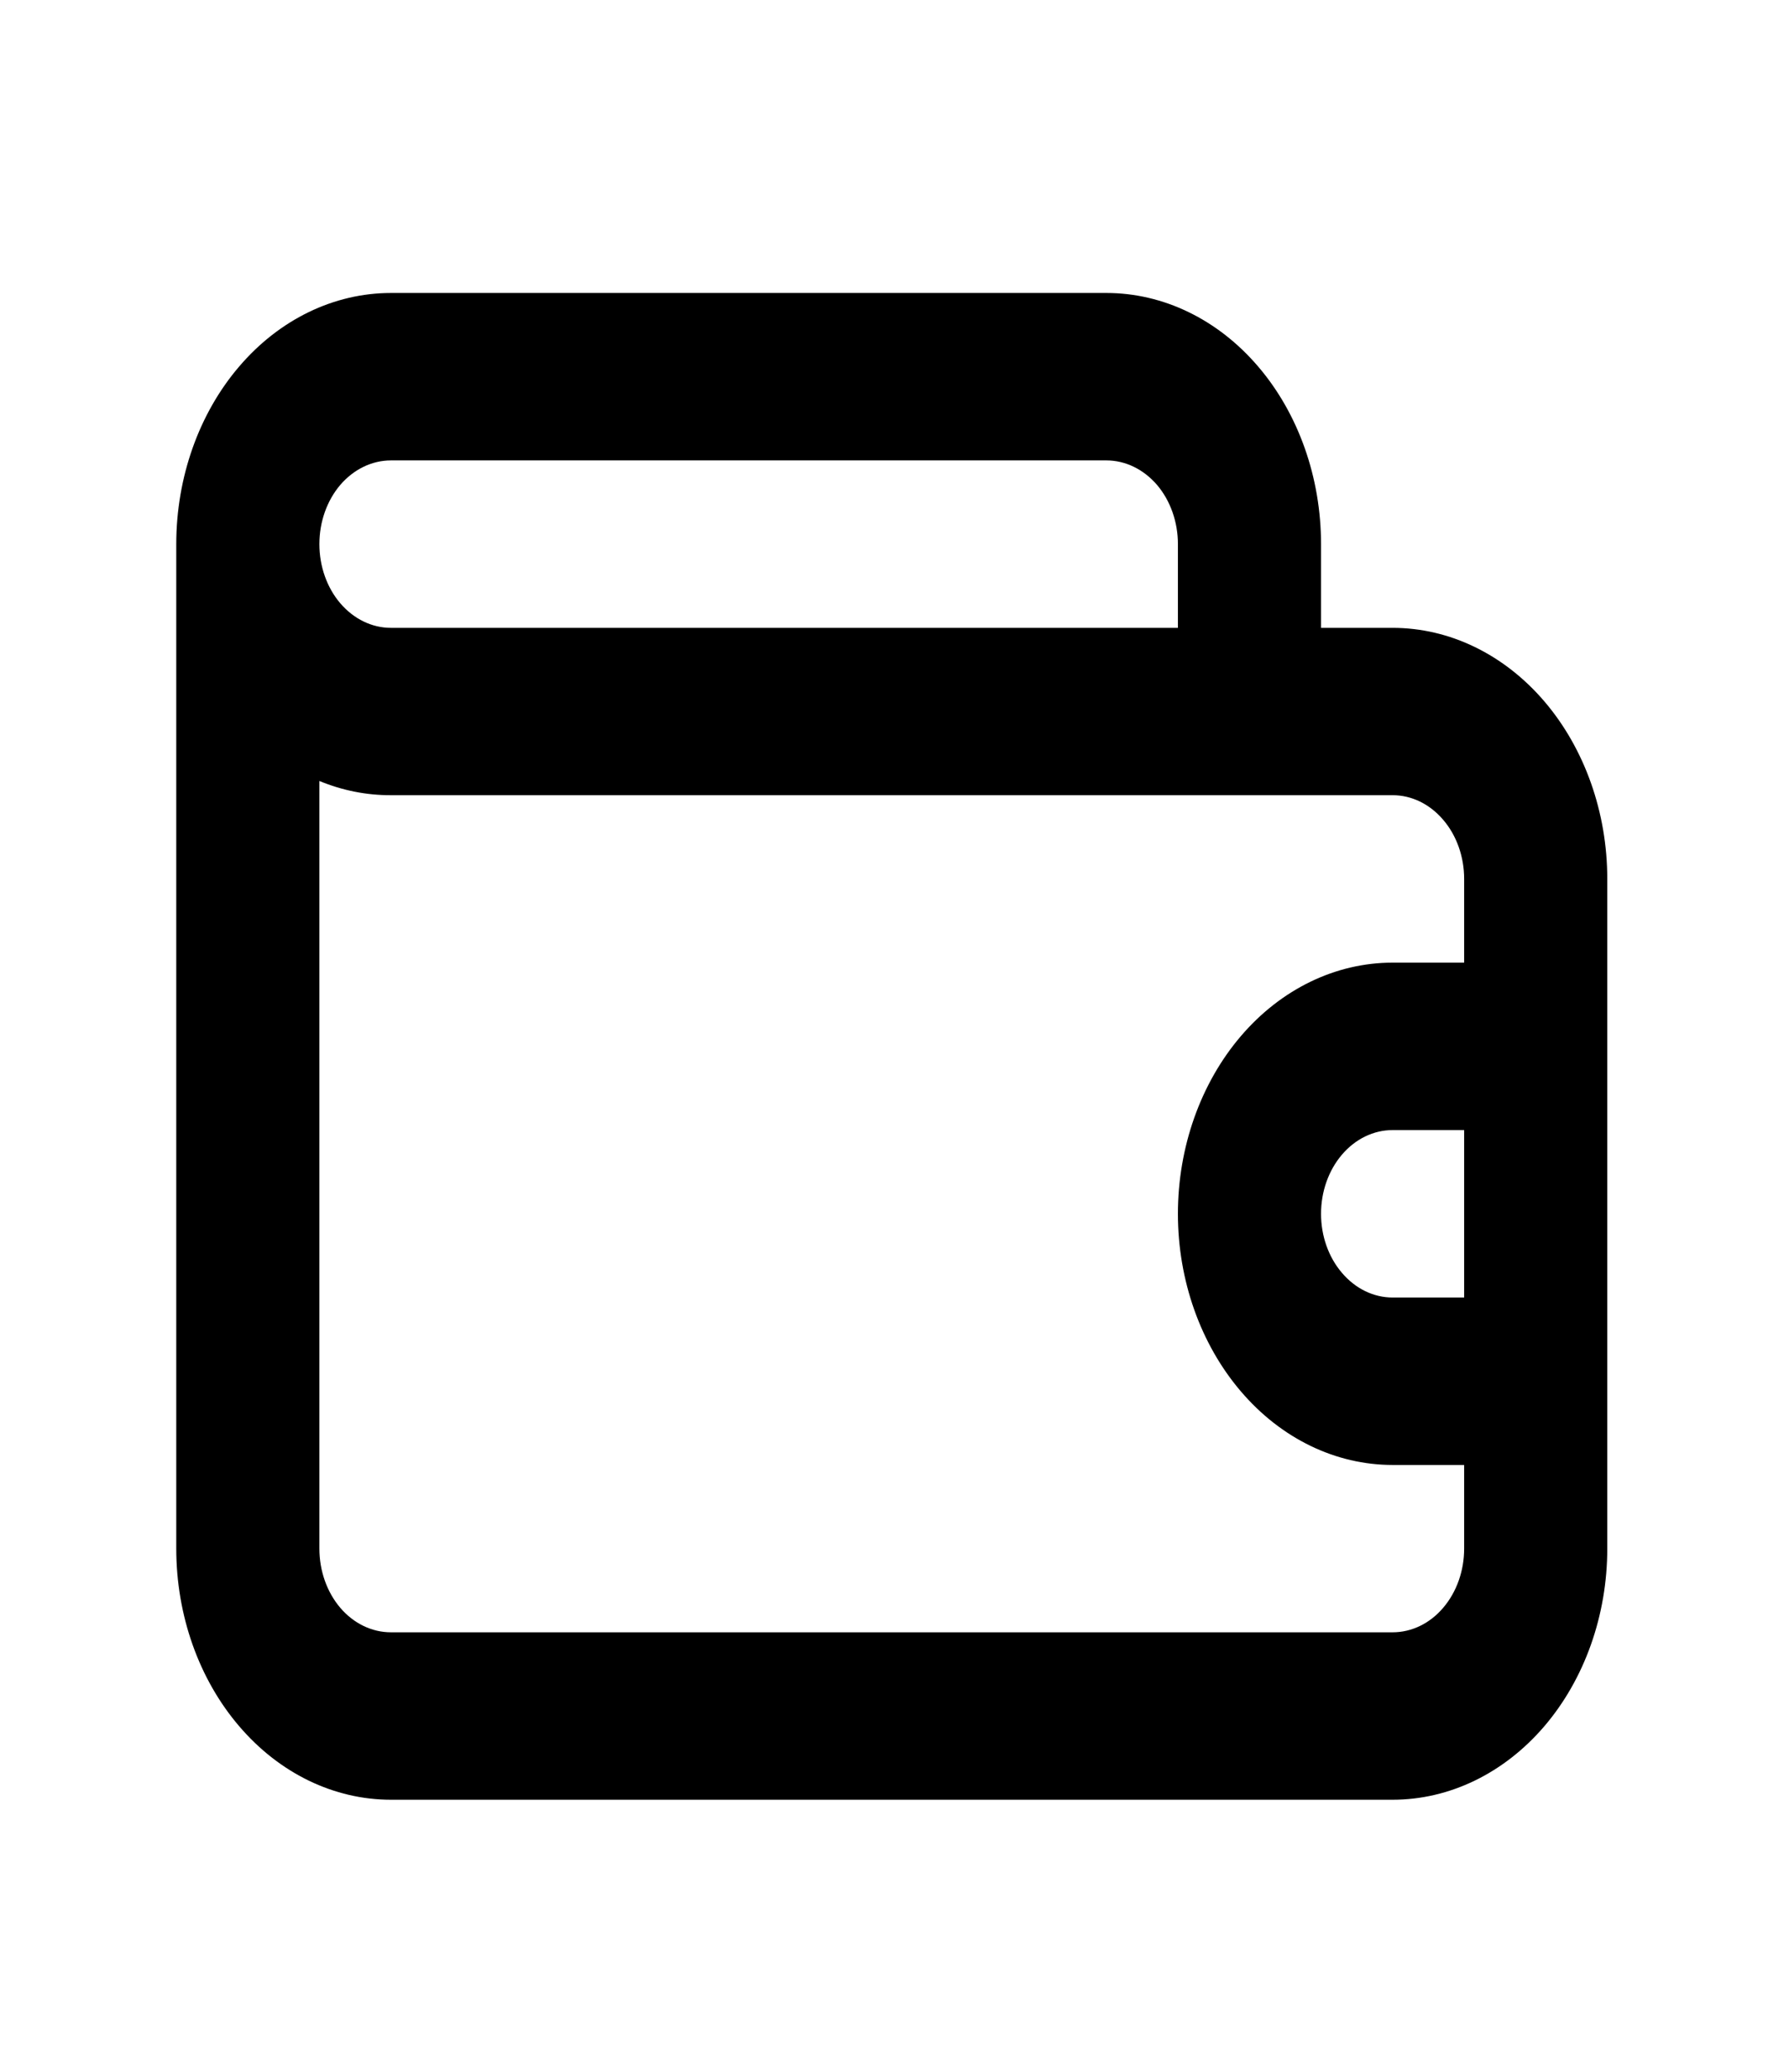 <svg width="19" height="22" viewBox="0 0 19 22" fill="none" xmlns="http://www.w3.org/2000/svg">
<path d="M14.79 6.667H14.03V5.778C14.03 5.071 13.79 4.392 13.362 3.892C12.935 3.392 12.355 3.111 11.751 3.111H4.152C3.547 3.111 2.967 3.392 2.54 3.892C2.112 4.392 1.872 5.071 1.872 5.778V16.444C1.872 17.152 2.112 17.83 2.54 18.33C2.967 18.83 3.547 19.111 4.152 19.111H14.79C15.395 19.111 15.974 18.83 16.402 18.33C16.829 17.83 17.07 17.152 17.07 16.444V9.333C17.07 8.626 16.829 7.948 16.402 7.448C15.974 6.948 15.395 6.667 14.79 6.667ZM4.152 4.889H11.751C11.952 4.889 12.145 4.983 12.288 5.149C12.43 5.316 12.51 5.542 12.51 5.778V6.667H4.152C3.95 6.667 3.757 6.573 3.614 6.406C3.472 6.24 3.392 6.013 3.392 5.778C3.392 5.542 3.472 5.316 3.614 5.149C3.757 4.983 3.95 4.889 4.152 4.889ZM15.55 13.778H14.79C14.588 13.778 14.395 13.684 14.253 13.517C14.11 13.351 14.03 13.125 14.03 12.889C14.03 12.653 14.11 12.427 14.253 12.26C14.395 12.094 14.588 12 14.79 12H15.55V13.778ZM15.55 10.222H14.79C14.185 10.222 13.605 10.503 13.178 11.003C12.751 11.503 12.51 12.182 12.51 12.889C12.51 13.596 12.751 14.274 13.178 14.774C13.605 15.275 14.185 15.556 14.79 15.556H15.55V16.444C15.55 16.68 15.47 16.906 15.327 17.073C15.185 17.24 14.992 17.333 14.79 17.333H4.152C3.95 17.333 3.757 17.24 3.614 17.073C3.472 16.906 3.392 16.68 3.392 16.444V8.293C3.636 8.394 3.893 8.445 4.152 8.444H14.79C14.992 8.444 15.185 8.538 15.327 8.705C15.47 8.871 15.55 9.098 15.55 9.333V10.222Z" fill="black"/>
</svg>
